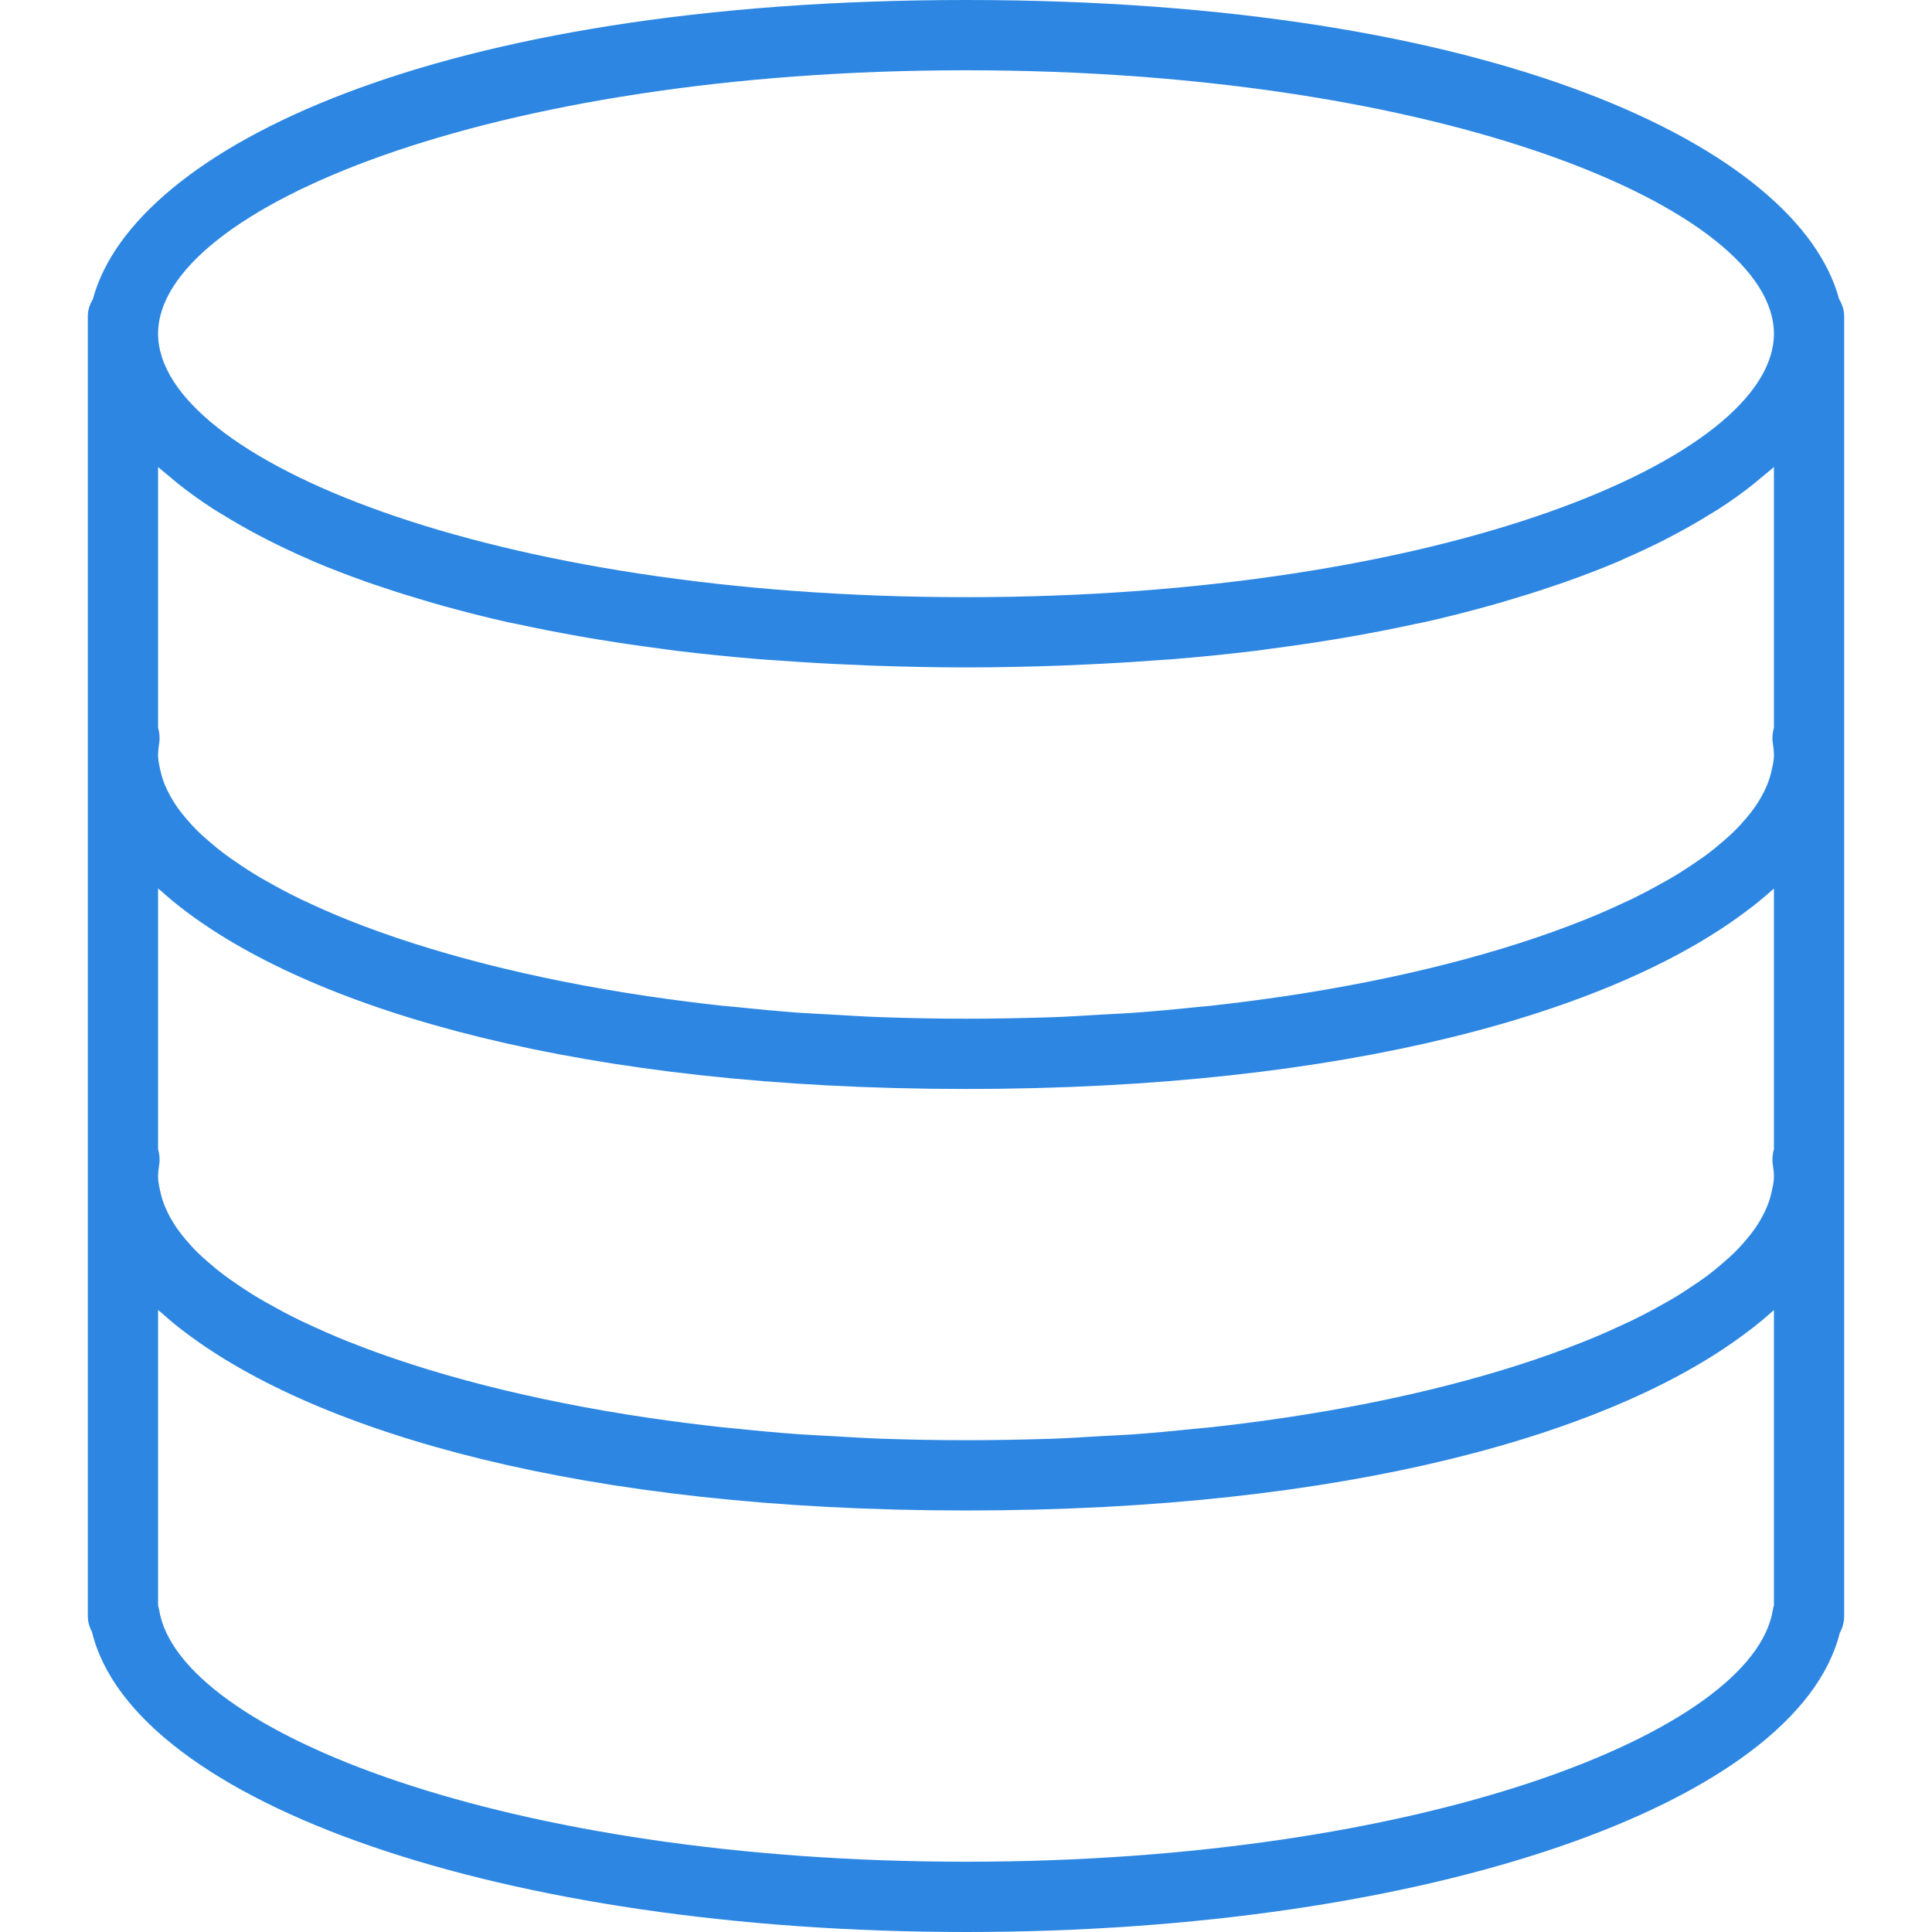<svg width="40" height="40" viewBox="0 0 40 40" fill="none" xmlns="http://www.w3.org/2000/svg">
<path d="M38.076 6.189C37.233 3.069 30.965 0 20 0C9.035 0 2.766 3.069 1.924 6.189C1.863 6.296 1.818 6.413 1.818 6.545V6.909V15.273V15.636V16V24V24.364V24.727V33.455C1.818 33.572 1.849 33.684 1.903 33.782C2.762 37.343 10.447 40 20 40C29.532 40 37.204 37.353 38.091 33.806C38.149 33.703 38.182 33.583 38.182 33.455V24.727V24.364V24V16V15.636V15.273V6.909V6.545C38.182 6.413 38.137 6.296 38.076 6.189ZM36.67 24.716C36.65 24.804 36.621 24.892 36.585 24.98C36.556 25.052 36.521 25.124 36.481 25.196C36.433 25.286 36.378 25.375 36.313 25.465C36.265 25.532 36.211 25.599 36.154 25.666C36.074 25.762 35.988 25.857 35.89 25.951C35.831 26.009 35.767 26.066 35.701 26.123C35.582 26.227 35.458 26.33 35.319 26.433C35.259 26.477 35.195 26.52 35.132 26.564C34.967 26.677 34.796 26.79 34.607 26.9C34.558 26.93 34.505 26.959 34.453 26.988C34.236 27.11 34.01 27.231 33.766 27.349C33.734 27.364 33.702 27.379 33.67 27.393C33.397 27.522 33.112 27.649 32.807 27.771C32.798 27.774 32.79 27.777 32.781 27.781C31.13 28.441 29.017 28.996 26.555 29.359C26.543 29.361 26.53 29.362 26.518 29.364C26.039 29.435 25.548 29.497 25.044 29.553C24.962 29.561 24.876 29.567 24.793 29.576C24.353 29.622 23.908 29.664 23.449 29.698C23.24 29.713 23.02 29.72 22.807 29.733C22.462 29.753 22.121 29.776 21.768 29.788C21.191 29.806 20.601 29.818 20 29.818C19.398 29.818 18.809 29.806 18.231 29.786C17.878 29.774 17.537 29.75 17.192 29.731C16.979 29.718 16.759 29.71 16.55 29.695C16.092 29.662 15.646 29.62 15.207 29.574C15.124 29.565 15.037 29.559 14.955 29.55C14.451 29.495 13.96 29.432 13.482 29.362C13.469 29.361 13.457 29.359 13.444 29.357C10.982 28.994 8.87 28.439 7.218 27.779C7.209 27.776 7.201 27.772 7.192 27.769C6.887 27.646 6.601 27.52 6.329 27.391C6.298 27.376 6.265 27.361 6.233 27.347C5.989 27.229 5.763 27.108 5.546 26.985C5.495 26.956 5.441 26.928 5.392 26.898C5.204 26.788 5.032 26.675 4.868 26.561C4.805 26.518 4.74 26.475 4.681 26.43C4.542 26.328 4.417 26.225 4.298 26.121C4.233 26.064 4.168 26.007 4.109 25.949C4.012 25.855 3.926 25.76 3.845 25.664C3.788 25.597 3.734 25.53 3.686 25.462C3.622 25.373 3.567 25.284 3.518 25.194C3.479 25.122 3.444 25.05 3.414 24.978C3.378 24.89 3.35 24.802 3.329 24.714C3.303 24.599 3.273 24.481 3.273 24.364C3.273 24.282 3.282 24.199 3.295 24.118C3.313 24.008 3.303 23.898 3.273 23.794V18.395C3.293 18.414 3.319 18.432 3.34 18.451C3.498 18.59 3.66 18.73 3.841 18.863C6.581 20.935 12.06 22.546 20 22.546C27.907 22.546 33.372 20.948 36.123 18.889C36.343 18.729 36.54 18.564 36.727 18.396L36.727 18.395V23.794C36.697 23.898 36.687 24.008 36.705 24.118C36.718 24.199 36.727 24.282 36.727 24.364C36.727 24.481 36.697 24.599 36.67 24.716ZM36.727 9.668V15.067C36.697 15.171 36.687 15.281 36.705 15.39C36.718 15.472 36.727 15.554 36.727 15.636C36.727 15.754 36.697 15.871 36.67 15.989C36.65 16.077 36.621 16.164 36.585 16.253C36.556 16.325 36.521 16.397 36.481 16.469C36.433 16.558 36.378 16.648 36.313 16.738C36.265 16.805 36.211 16.872 36.154 16.939C36.074 17.034 35.988 17.13 35.89 17.224C35.831 17.282 35.767 17.338 35.701 17.396C35.582 17.5 35.458 17.603 35.319 17.706C35.259 17.75 35.195 17.793 35.132 17.836C34.967 17.95 34.796 18.062 34.607 18.173C34.558 18.203 34.505 18.231 34.453 18.26C34.236 18.383 34.01 18.504 33.766 18.622C33.734 18.637 33.702 18.652 33.67 18.666C33.397 18.795 33.112 18.922 32.807 19.044C32.798 19.047 32.79 19.05 32.781 19.054C31.13 19.713 29.017 20.268 26.555 20.632C26.543 20.634 26.53 20.635 26.518 20.637C26.039 20.708 25.548 20.77 25.044 20.826C24.962 20.834 24.876 20.84 24.793 20.849C24.353 20.895 23.908 20.937 23.449 20.97C23.24 20.985 23.02 20.993 22.807 21.006C22.462 21.026 22.121 21.049 21.768 21.061C21.191 21.079 20.601 21.091 20 21.091C19.398 21.091 18.809 21.079 18.231 21.059C17.878 21.047 17.537 21.023 17.192 21.004C16.979 20.991 16.759 20.983 16.55 20.968C16.092 20.934 15.646 20.892 15.207 20.846C15.124 20.838 15.037 20.832 14.955 20.823C14.451 20.768 13.96 20.705 13.482 20.635C13.469 20.634 13.457 20.632 13.444 20.63C10.982 20.266 8.87 19.711 7.218 19.052C7.209 19.049 7.201 19.045 7.192 19.041C6.887 18.919 6.601 18.793 6.329 18.664C6.298 18.649 6.265 18.634 6.233 18.62C5.989 18.502 5.763 18.381 5.546 18.258C5.495 18.229 5.441 18.201 5.392 18.171C5.204 18.06 5.032 17.948 4.868 17.834C4.805 17.791 4.74 17.748 4.681 17.703C4.542 17.601 4.417 17.497 4.298 17.393C4.233 17.337 4.168 17.28 4.109 17.222C4.012 17.127 3.926 17.033 3.845 16.937C3.788 16.87 3.734 16.803 3.686 16.735C3.622 16.646 3.567 16.556 3.518 16.467C3.479 16.395 3.444 16.323 3.414 16.251C3.378 16.163 3.35 16.075 3.329 15.987C3.303 15.871 3.273 15.754 3.273 15.636C3.273 15.554 3.282 15.472 3.295 15.39C3.313 15.281 3.303 15.171 3.273 15.067V9.668C3.36 9.747 3.46 9.825 3.554 9.903C3.607 9.947 3.655 9.991 3.711 10.034C3.929 10.206 4.164 10.375 4.42 10.54C4.473 10.575 4.532 10.608 4.588 10.642C4.801 10.775 5.028 10.905 5.265 11.034C5.353 11.081 5.441 11.127 5.532 11.174C5.798 11.309 6.076 11.441 6.369 11.568C6.417 11.589 6.461 11.611 6.51 11.631C6.851 11.776 7.213 11.914 7.59 12.048C7.694 12.085 7.803 12.12 7.91 12.156C8.209 12.258 8.519 12.354 8.84 12.448C8.956 12.482 9.069 12.516 9.188 12.548C9.613 12.666 10.052 12.778 10.513 12.882C10.577 12.896 10.645 12.908 10.709 12.921C11.116 13.01 11.537 13.092 11.971 13.169C12.118 13.196 12.267 13.22 12.417 13.245C12.829 13.313 13.254 13.374 13.689 13.431C13.801 13.446 13.908 13.463 14.022 13.476C14.563 13.542 15.123 13.598 15.698 13.646C15.84 13.658 15.988 13.666 16.132 13.676C16.592 13.71 17.062 13.738 17.544 13.759C17.719 13.767 17.894 13.775 18.073 13.782C18.7 13.803 19.338 13.818 20 13.818C20.662 13.818 21.3 13.803 21.927 13.782C22.105 13.775 22.28 13.767 22.456 13.759C22.938 13.738 23.408 13.71 23.868 13.676C24.012 13.665 24.159 13.658 24.302 13.646C24.877 13.598 25.437 13.542 25.978 13.476C26.092 13.463 26.198 13.446 26.311 13.431C26.746 13.374 27.17 13.313 27.583 13.245C27.733 13.22 27.882 13.196 28.029 13.169C28.462 13.092 28.884 13.01 29.291 12.921C29.355 12.908 29.423 12.895 29.486 12.882C29.948 12.778 30.387 12.665 30.812 12.548C30.931 12.516 31.044 12.482 31.16 12.448C31.481 12.354 31.791 12.258 32.09 12.156C32.197 12.12 32.306 12.085 32.41 12.048C32.787 11.914 33.15 11.776 33.49 11.631C33.539 11.611 33.583 11.589 33.63 11.568C33.924 11.44 34.202 11.309 34.468 11.174C34.559 11.127 34.647 11.081 34.734 11.034C34.972 10.906 35.199 10.776 35.412 10.642C35.468 10.608 35.527 10.575 35.58 10.54C35.836 10.375 36.071 10.207 36.289 10.034C36.344 9.991 36.393 9.947 36.446 9.903C36.54 9.825 36.64 9.747 36.727 9.668ZM20 1.455C29.858 1.455 36.727 4.329 36.727 6.909C36.727 9.489 29.858 12.364 20 12.364C10.142 12.364 3.273 9.489 3.273 6.909C3.273 4.329 10.142 1.455 20 1.455ZM36.727 33.239C36.717 33.27 36.71 33.303 36.704 33.337C36.292 35.852 29.481 38.545 20 38.545C10.519 38.545 3.708 35.852 3.296 33.337C3.29 33.304 3.282 33.272 3.273 33.242V27.122C3.293 27.141 3.319 27.159 3.34 27.178C3.498 27.318 3.66 27.457 3.841 27.59C6.581 29.663 12.06 31.273 20 31.273C27.907 31.273 33.372 29.676 36.123 27.616C36.343 27.456 36.54 27.291 36.727 27.123L36.727 27.122V33.239Z" fill="#2D87E2"/>
</svg>
